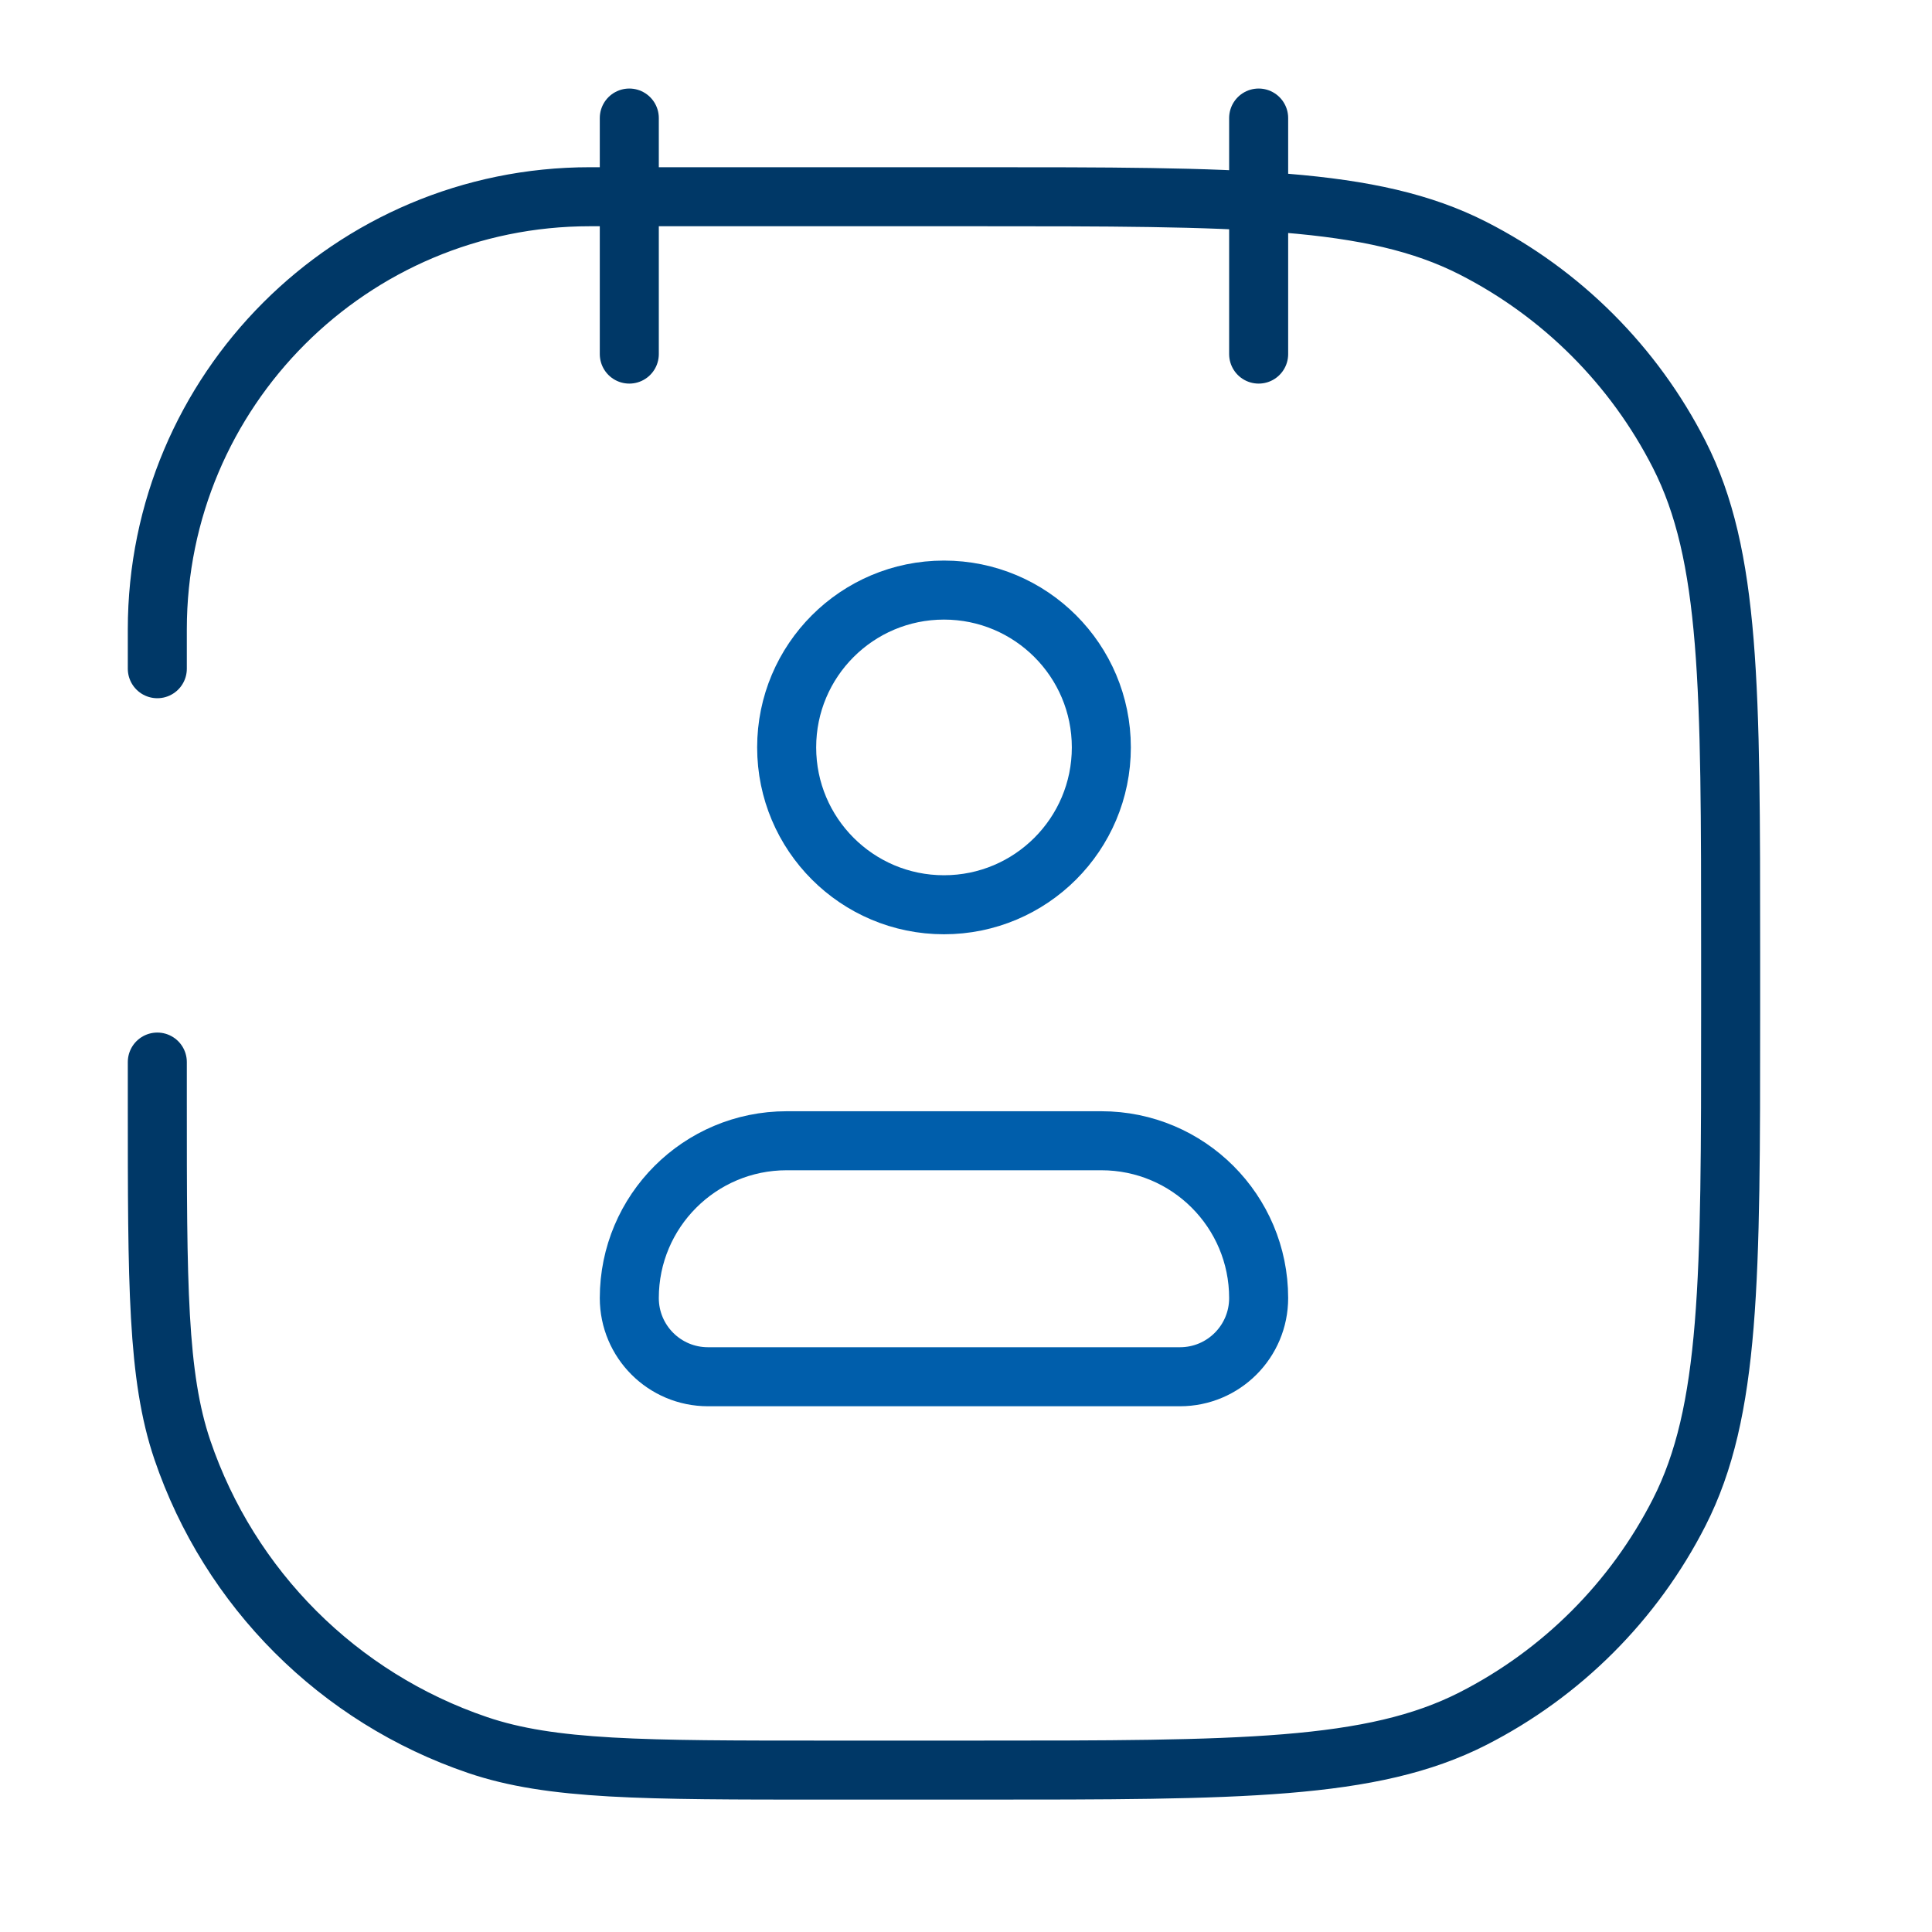 <svg xmlns="http://www.w3.org/2000/svg" width="40" height="40" viewBox="0 0 40 40" fill="none"><path d="M3.257 13.845V13.031C3.257 8.084 7.267 4.073 12.215 4.073H20.195C25.669 4.073 28.405 4.073 30.495 5.138C32.334 6.075 33.829 7.57 34.766 9.409C35.831 11.499 35.831 14.236 35.831 19.709V21.012C35.831 26.485 35.831 29.221 34.766 31.312C33.829 33.151 32.334 34.646 30.495 35.583C28.405 36.648 25.669 36.648 20.195 36.648H17.101C13.311 36.648 11.416 36.648 9.888 36.129C7.011 35.152 4.752 32.893 3.775 30.017C3.257 28.489 3.257 26.594 3.257 22.803V21.989M13.029 2.444V7.331M26.059 2.444V7.331" stroke="#003867" stroke-width="1.222" stroke-linecap="round" stroke-linejoin="round"></path><path d="M22.802 15.474C22.802 17.273 21.343 18.732 19.544 18.732C17.745 18.732 16.287 17.273 16.287 15.474C16.287 13.675 17.745 12.217 19.544 12.217C21.343 12.217 22.802 13.675 22.802 15.474Z" stroke="#005EAB" stroke-width="1.222" stroke-linecap="round" stroke-linejoin="round"></path><path d="M13.029 26.875C13.029 25.076 14.488 23.618 16.287 23.618H22.802C24.601 23.618 26.059 25.076 26.059 26.875C26.059 27.775 25.33 28.504 24.43 28.504H14.658C13.758 28.504 13.029 27.775 13.029 26.875Z" stroke="#005EAB" stroke-width="1.222" stroke-linecap="round" stroke-linejoin="round"></path></svg>